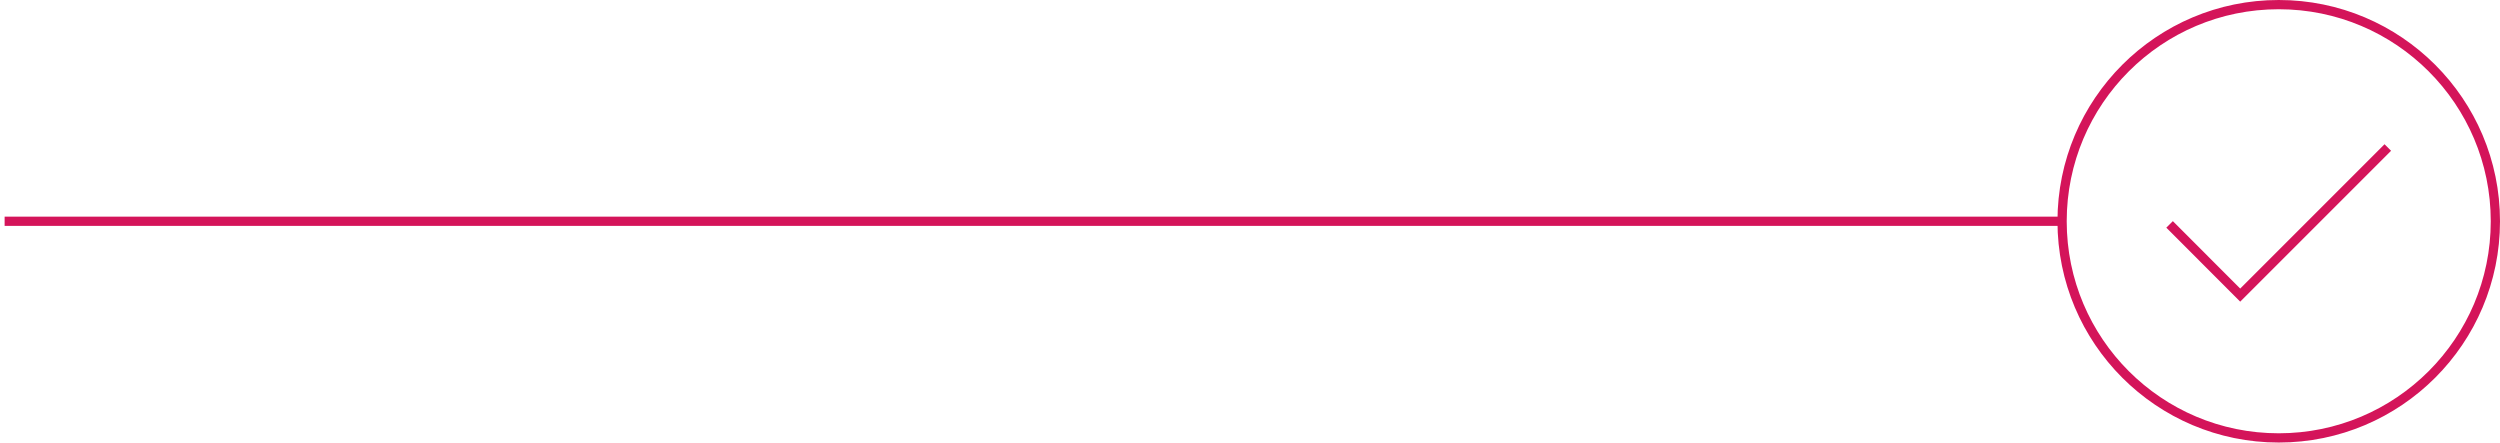 <svg xmlns="http://www.w3.org/2000/svg" xmlns:xlink="http://www.w3.org/1999/xlink" viewBox="0 0 270.49 47.88"><defs><style>.cls-1,.cls-9{fill:none;}.cls-2{isolation:isolate;}.cls-3{clip-path:url(#clip-path);}.cls-4{opacity:0.12;mix-blend-mode:multiply;}.cls-5{fill:#212121;}.cls-6{clip-path:url(#clip-path-2);}.cls-7{fill:#3e3e3f;}.cls-8{fill:#2e2e2f;}.cls-9{stroke:#d4145a;stroke-miterlimit:10;}</style><clipPath id="clip-path"><rect class="cls-1" x="-239.9" y="-853.78" width="1440" height="540"/></clipPath><clipPath id="clip-path-2"><rect class="cls-1" x="-239.87" y="359.94" width="1440" height="512.46"/></clipPath></defs><g class="cls-2"><g id="Warstwa_1" data-name="Warstwa 1"><g class="cls-3"><g class="cls-4"><polygon class="cls-5" points="403.33 -440.32 396.05 -436.79 28.01 135.5 33.49 134.76 403.33 -440.32"/><polygon class="cls-5" points="439.59 -457.93 439.59 -457.94 437.78 -457.06 63 130.8 68.46 130.06 445.01 -460.57 443.21 -459.69 443.2 -459.69 439.59 -457.93"/><polygon class="cls-5" points="355.65 -417.17 353.81 -416.27 -7.19 140.23 -1.69 139.49 361.14 -419.83 358.2 -418.4 355.65 -417.16 355.65 -417.17"/><polygon class="cls-5" points="-37.1 144.25 318.43 -399.08 311.06 -395.5 -42.62 145 -39.86 144.63 -37.1 144.25"/><polygon class="cls-5" points="515.81 -395.29 514.31 -396.87 200.79 112.28 206.18 111.55 517.31 -393.71 515.81 -395.29"/><polygon class="cls-5" points="479.8 -433.1 132.31 121.48 137.74 120.75 482.8 -429.96 482.17 -430.61 479.8 -433.1"/><polygon class="cls-5" points="531.63 -378.67 234.72 107.72 240.1 106.99 534.64 -375.51 531.63 -378.67"/><polygon class="cls-5" points="275.19 -378.08 273.25 -377.14 269.62 -375.38 269.62 -375.38 267.76 -374.47 -78.28 149.79 -72.74 149.05 275.19 -378.08"/><polygon class="cls-5" points="268.45 103.18 273.8 102.46 552.01 -357.27 549 -360.43 268.45 103.18"/><polygon class="cls-5" points="462.62 -451.14 97.77 126.12 100.48 125.76 103.21 125.39 465.61 -448 462.62 -451.14"/><polygon class="cls-5" points="227.66 -354.99 223.92 -353.18 -114.17 154.61 -111.39 154.24 -108.61 153.87 231.4 -356.81 229.53 -355.9 229.53 -355.9 227.66 -354.99"/><polygon class="cls-5" points="-4 -242.47 -233.86 88.11 -233.86 95.49 3.74 -246.23 -4 -242.47"/><polygon class="cls-5" points="187.05 -335.27 181.44 -332.55 181.4 -332.53 181.4 -332.53 179.52 -331.61 -150.29 159.47 -144.71 158.72 187.05 -335.27"/><polygon class="cls-5" points="48.57 -268 48.56 -268 44.72 -266.13 44.72 -266.13 42.79 -265.2 -233.86 136.15 -233.86 143.58 50.48 -268.93 48.57 -268"/><polygon class="cls-5" points="136.43 -310.68 134.54 -309.76 -186.65 164.36 -183.57 163.94 -181.05 163.61 142.12 -313.44 139.65 -312.25 136.43 -310.68 136.43 -310.68"/><polygon class="cls-5" points="96.6 -291.33 88.97 -287.63 -223.25 169.28 -221.05 168.98 -217.64 168.52 96.6 -291.33"/><polygon class="cls-5" points="500.03 -411.86 497.03 -415.01 166.66 116.86 170.1 116.4 172.07 116.14 500.03 -411.86"/></g></g><g class="cls-6"><g class="cls-4"><polygon class="cls-7" points="26.82 -173.22 26.09 -173.99 -273.26 210.58 -273.26 214.01 27.56 -172.45 26.82 -173.22"/><polygon class="cls-7" points="42.65 -156.6 42.1 -157.18 -273.26 251.51 -273.26 254.95 43.57 -155.64 42.65 -156.6"/><polygon class="cls-7" points="10.13 -190.75 -273.26 170.16 -273.26 173.57 11.59 -189.21 10.13 -190.75"/><polygon class="cls-7" points="-273.26 420.35 -273.26 423.87 108.11 -87.86 106.64 -89.41 -273.26 420.35"/><polygon class="cls-7" points="74.27 -123.4 -273.26 334.88 -273.26 338.37 75.74 -121.86 74.27 -123.4"/><polygon class="cls-7" points="-273.26 463.87 -273.26 467.42 124.38 -70.79 123.96 -71.22 122.9 -72.33 -273.26 463.87"/><polygon class="cls-7" points="140.33 -54.04 139.21 -55.21 -273.26 507.94 -273.26 511.51 140.69 -53.66 140.33 -54.04"/><polygon class="cls-7" points="-273.26 552.57 -273.26 556.14 157.05 -36.48 155.87 -37.72 155.58 -38.03 -273.26 552.57"/><polygon class="cls-7" points="90.43 -106.43 -273.26 377.35 -273.26 380.86 91.91 -104.88 90.43 -106.43"/><polygon class="cls-7" points="-273.26 292.94 -273.26 296.4 59.63 -138.77 58.62 -139.84 58.16 -140.32 -273.26 292.94"/><polygon class="cls-7" points="-85 471.89 -84.99 471.88 222.99 32.76 221.5 31.2 -88.9 473.78 -88.9 473.78 -85 471.89"/><polygon class="cls-7" points="-235.18 544.84 -231.19 542.9 173.46 -19.25 171.98 -20.8 -235.18 544.84"/><polygon class="cls-7" points="-136.98 497.14 -133.05 495.23 206.43 15.37 204.95 13.82 -136.98 497.14"/><polygon class="cls-7" points="-181.77 518.89 189.92 -1.96 188.44 -3.52 -185.73 520.82 -185.7 520.8 -181.77 518.9 -181.77 518.89"/><polygon class="cls-8" points="192.13 0.36 298.6 -148.83 290.37 -151.79 186.22 -5.84 188.44 -3.52 189.92 -1.96 192.13 0.36"/><polygon class="cls-8" points="315.67 -142.69 315.67 -142.69 312.59 -143.8 202.73 11.48 204.95 13.82 206.43 15.37 208.65 17.7 320.8 -140.84 317.73 -141.95 317.73 -141.95 315.67 -142.69"/><polygon class="cls-8" points="258.47 70.02 387.31 -116.9 379.12 -119.85 252.54 63.79 254.76 66.12 256.25 67.68 258.47 70.02"/><polygon class="cls-8" points="225.21 35.09 342.99 -132.85 334.78 -135.81 219.28 28.87 221.5 31.2 222.99 32.76 225.21 35.09"/><polygon class="cls-8" points="238.11 48.64 239.59 50.19 241.81 52.53 365.16 -124.87 356.95 -127.83 235.88 46.3 238.11 48.64"/><polygon class="cls-8" points="271.47 83.66 271.55 83.75 275.18 87.56 409.45 -108.93 401.26 -111.88 269.24 81.32 271.47 83.66"/></g></g><line class="cls-9" x1="0.5" y1="23.94" x2="223.1" y2="23.94"/><circle class="cls-9" cx="246.55" cy="23.94" r="23.44"/><polyline class="cls-9" points="234.74 24.28 242.38 31.93 258.35 15.96"/></g></g></svg>
